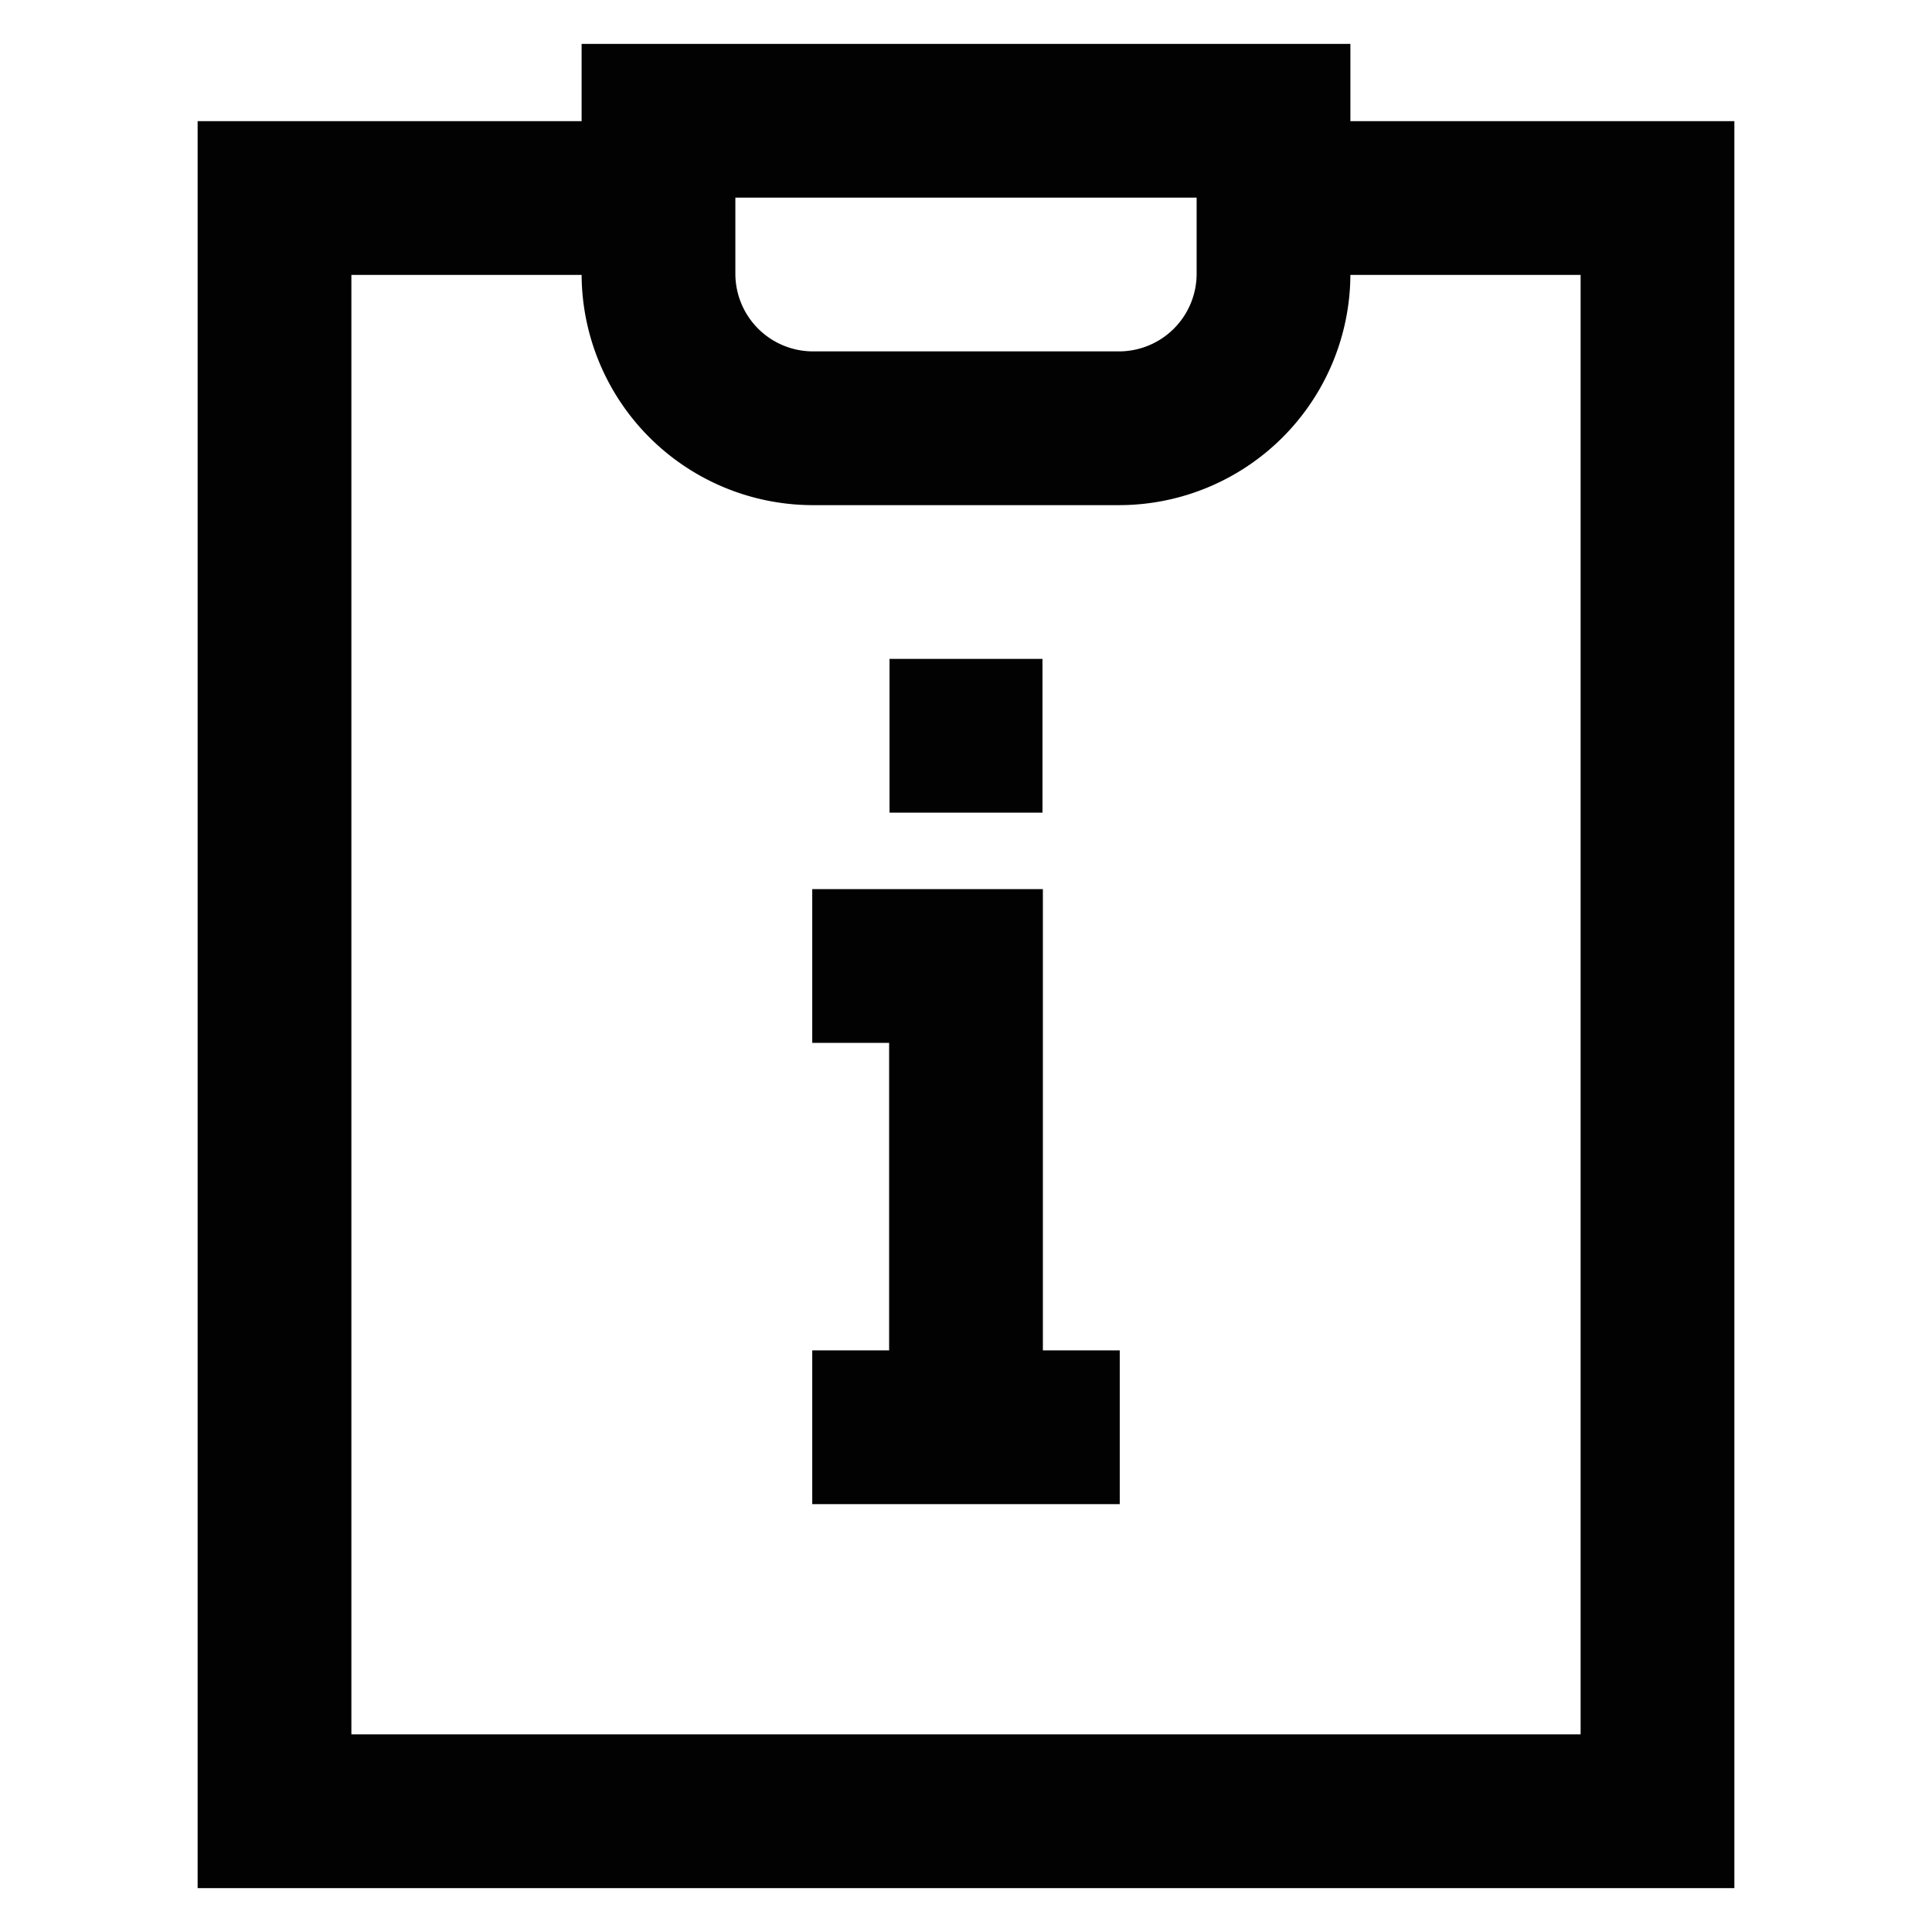 <?xml version="1.0" encoding="utf-8"?><!-- Скачано с сайта svg4.ru / Downloaded from svg4.ru -->
<svg width="800px" height="800px" viewBox="0 0 24 24" id="Layer_1" data-name="Layer 1" xmlns="http://www.w3.org/2000/svg"><defs><style>.cls-1{fill:none;stroke:#020202;stroke-miterlimit:10;stroke-width:1.91px;}</style></defs><line class="cls-1" x1="10.09" y1="17.73" x2="13.91" y2="17.73"/><polyline class="cls-1" points="10.09 12 12 12 12 17.73"/><polyline class="cls-1" points="15.82 2.46 15.82 2.46 20.59 2.46 20.59 22.5 3.41 22.5 3.41 2.46 8.18 2.46 8.18 2.46"/><path class="cls-1" d="M15.82,1.5V3.41a1.92,1.92,0,0,1-1.91,1.91H10.09A1.92,1.92,0,0,1,8.18,3.41V1.5Z"/><line class="cls-1" x1="11.05" y1="9.14" x2="12.95" y2="9.14"/></svg>